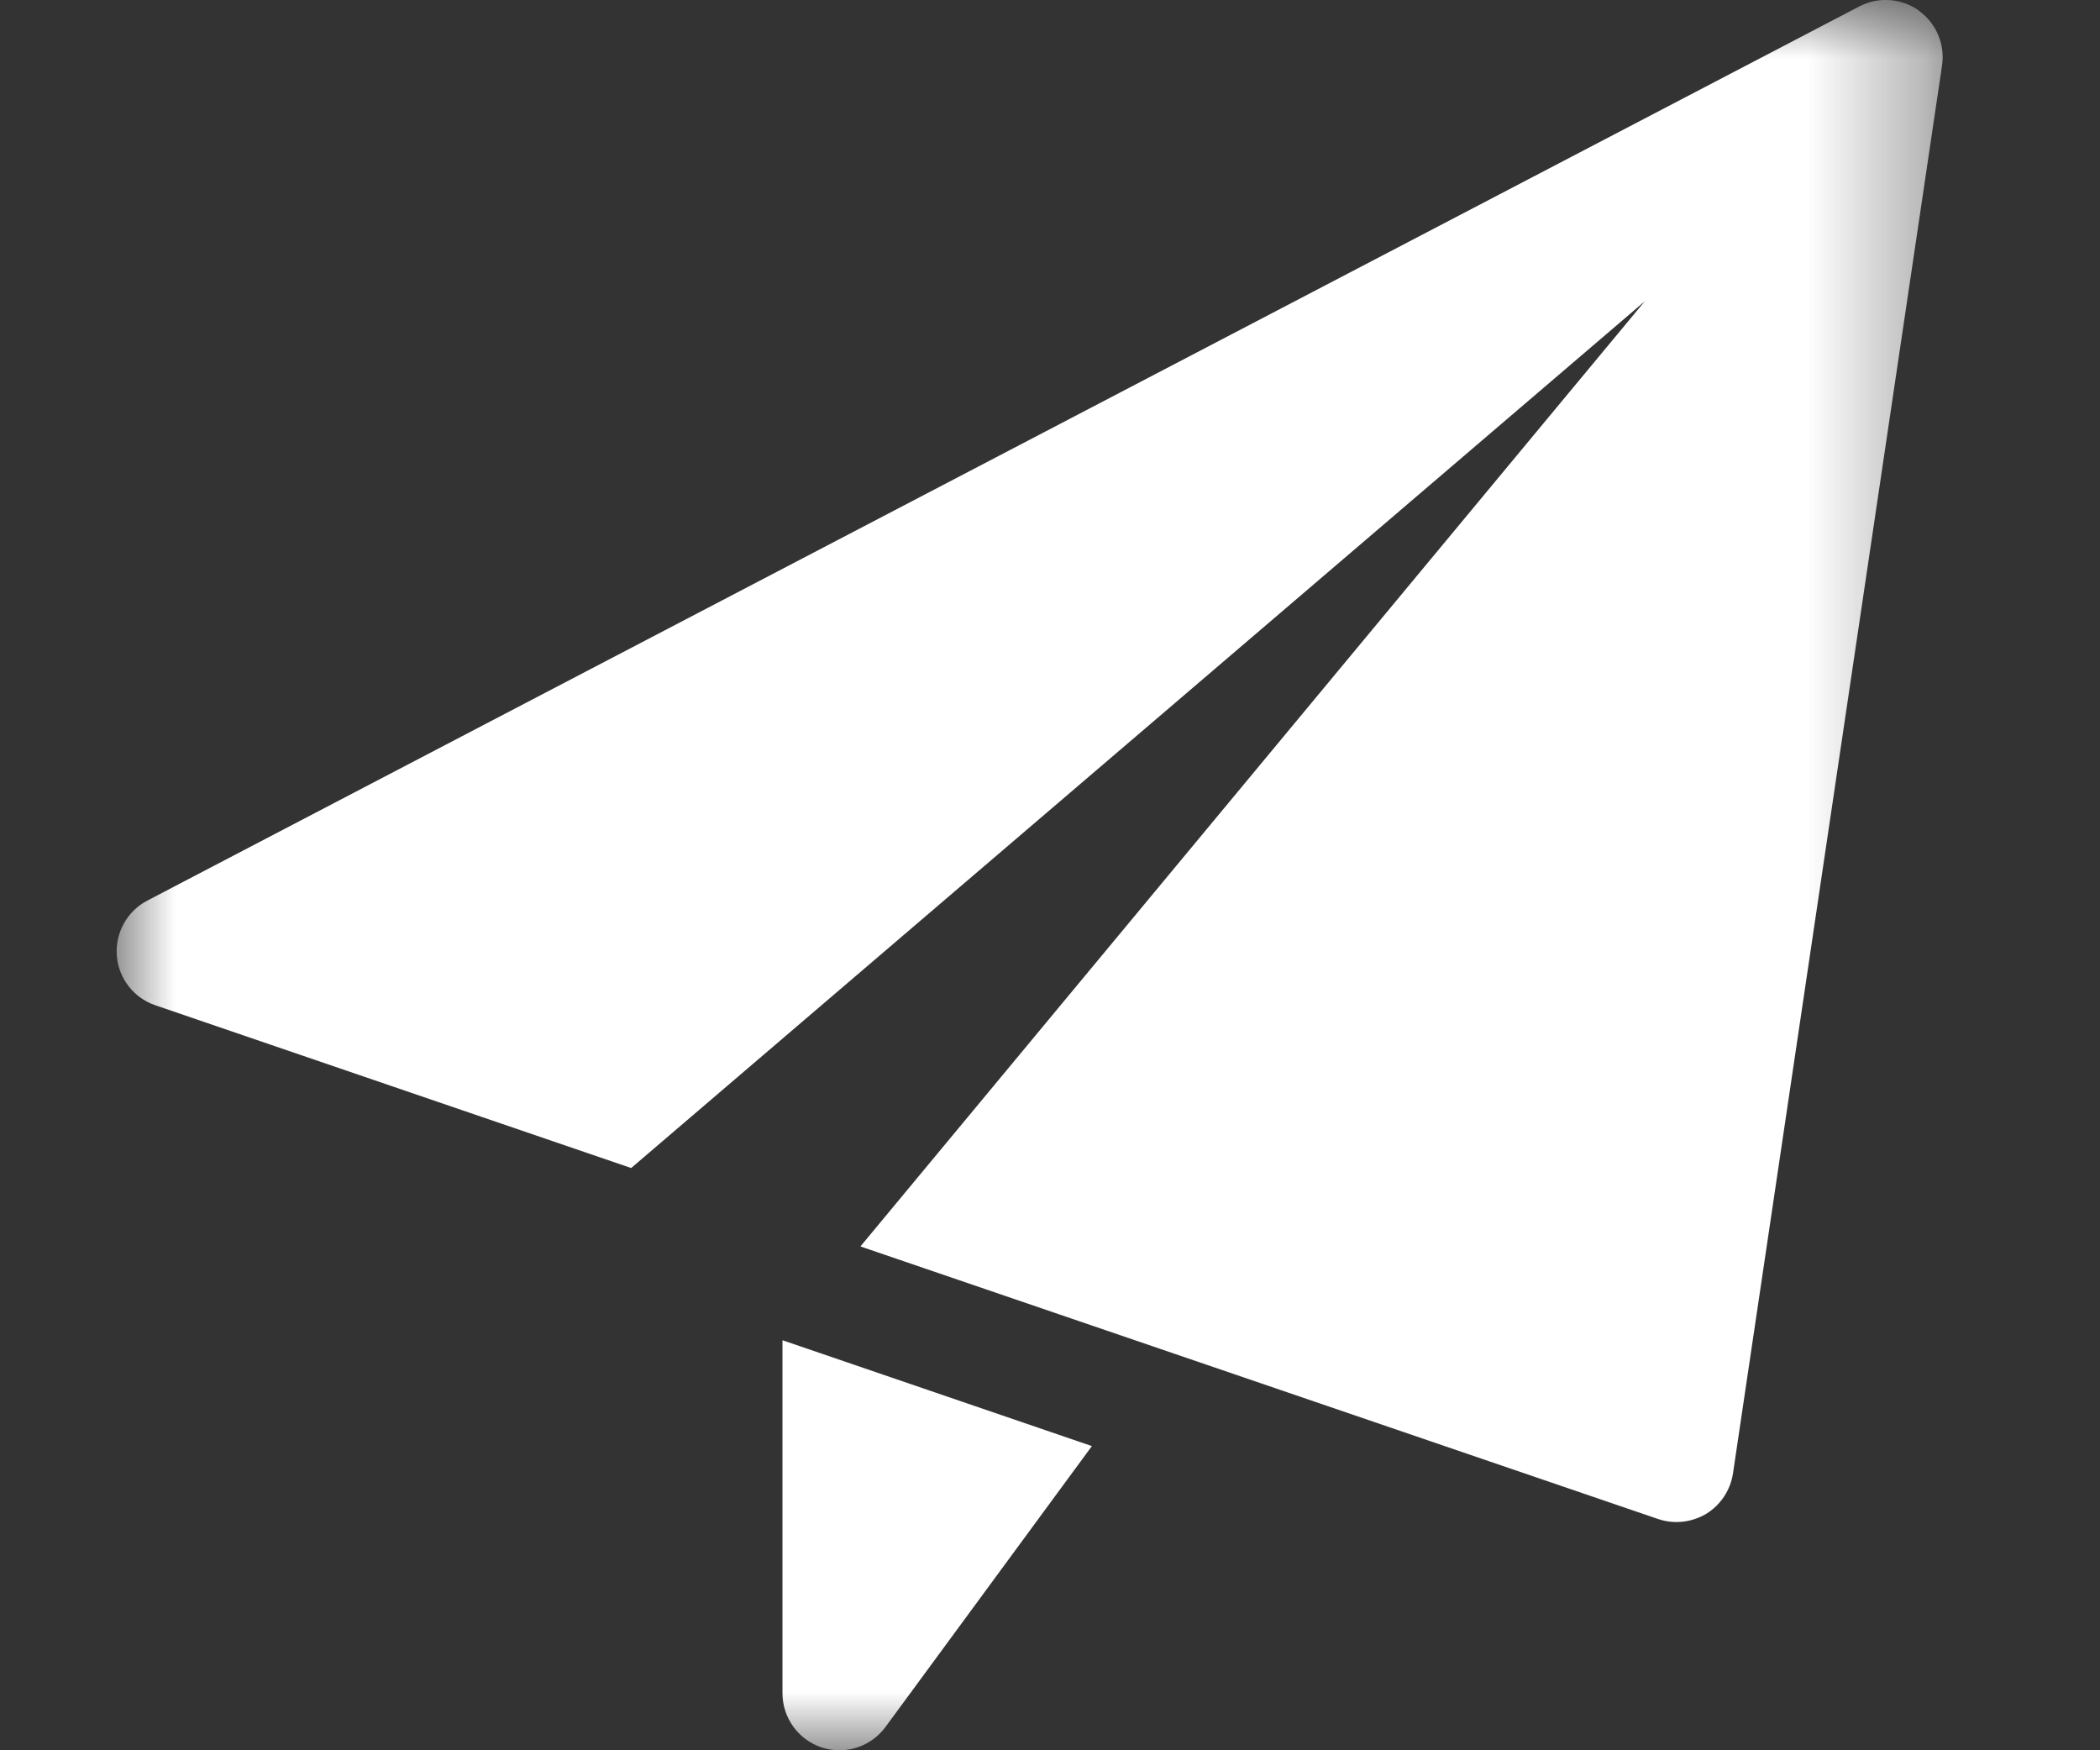 <svg xmlns="http://www.w3.org/2000/svg" xmlns:xlink="http://www.w3.org/1999/xlink" width="18" height="15" viewBox="0 0 18 15">
    <rect x="0" y="0" width="18" height="15" fill="#333333" stroke="none"/>
    <defs>
        <path id="prefix__a" d="M0 0L17.28 0 17.28 14.4 0 14.4z"/>
        <path id="prefix__b" d="M0 0L15.652 0 15.652 15 0 15z"/>
    </defs>
    <g fill="none" fill-rule="evenodd">
        <g transform="matrix(-1 0 0 1 18 0)"/>
        <g transform="translate(1)">
            <mask id="prefix__c" fill="#fff">
                <use xlink:href="#prefix__b"/>
            </mask>
            <path fill="#FFF" d="M5.707 11.486v3.025c0 .211.135.398.336.465.05.016.102.024.153.024.152 0 .3-.072.394-.2l1.769-2.407-2.652-.907zM15.447.09c-.15-.106-.347-.12-.51-.035L.263 7.718c-.174.091-.276.276-.262.471.015.196.145.363.33.426L4.41 10.01l8.688-7.428-6.723 8.1 6.837 2.336c.05.017.104.026.158.026.088 0 .176-.024.254-.07.124-.076.208-.203.23-.346L15.646.562c.027-.183-.05-.364-.2-.471z" mask="url(#prefix__c)"/>
        </g>
    </g>
</svg>
